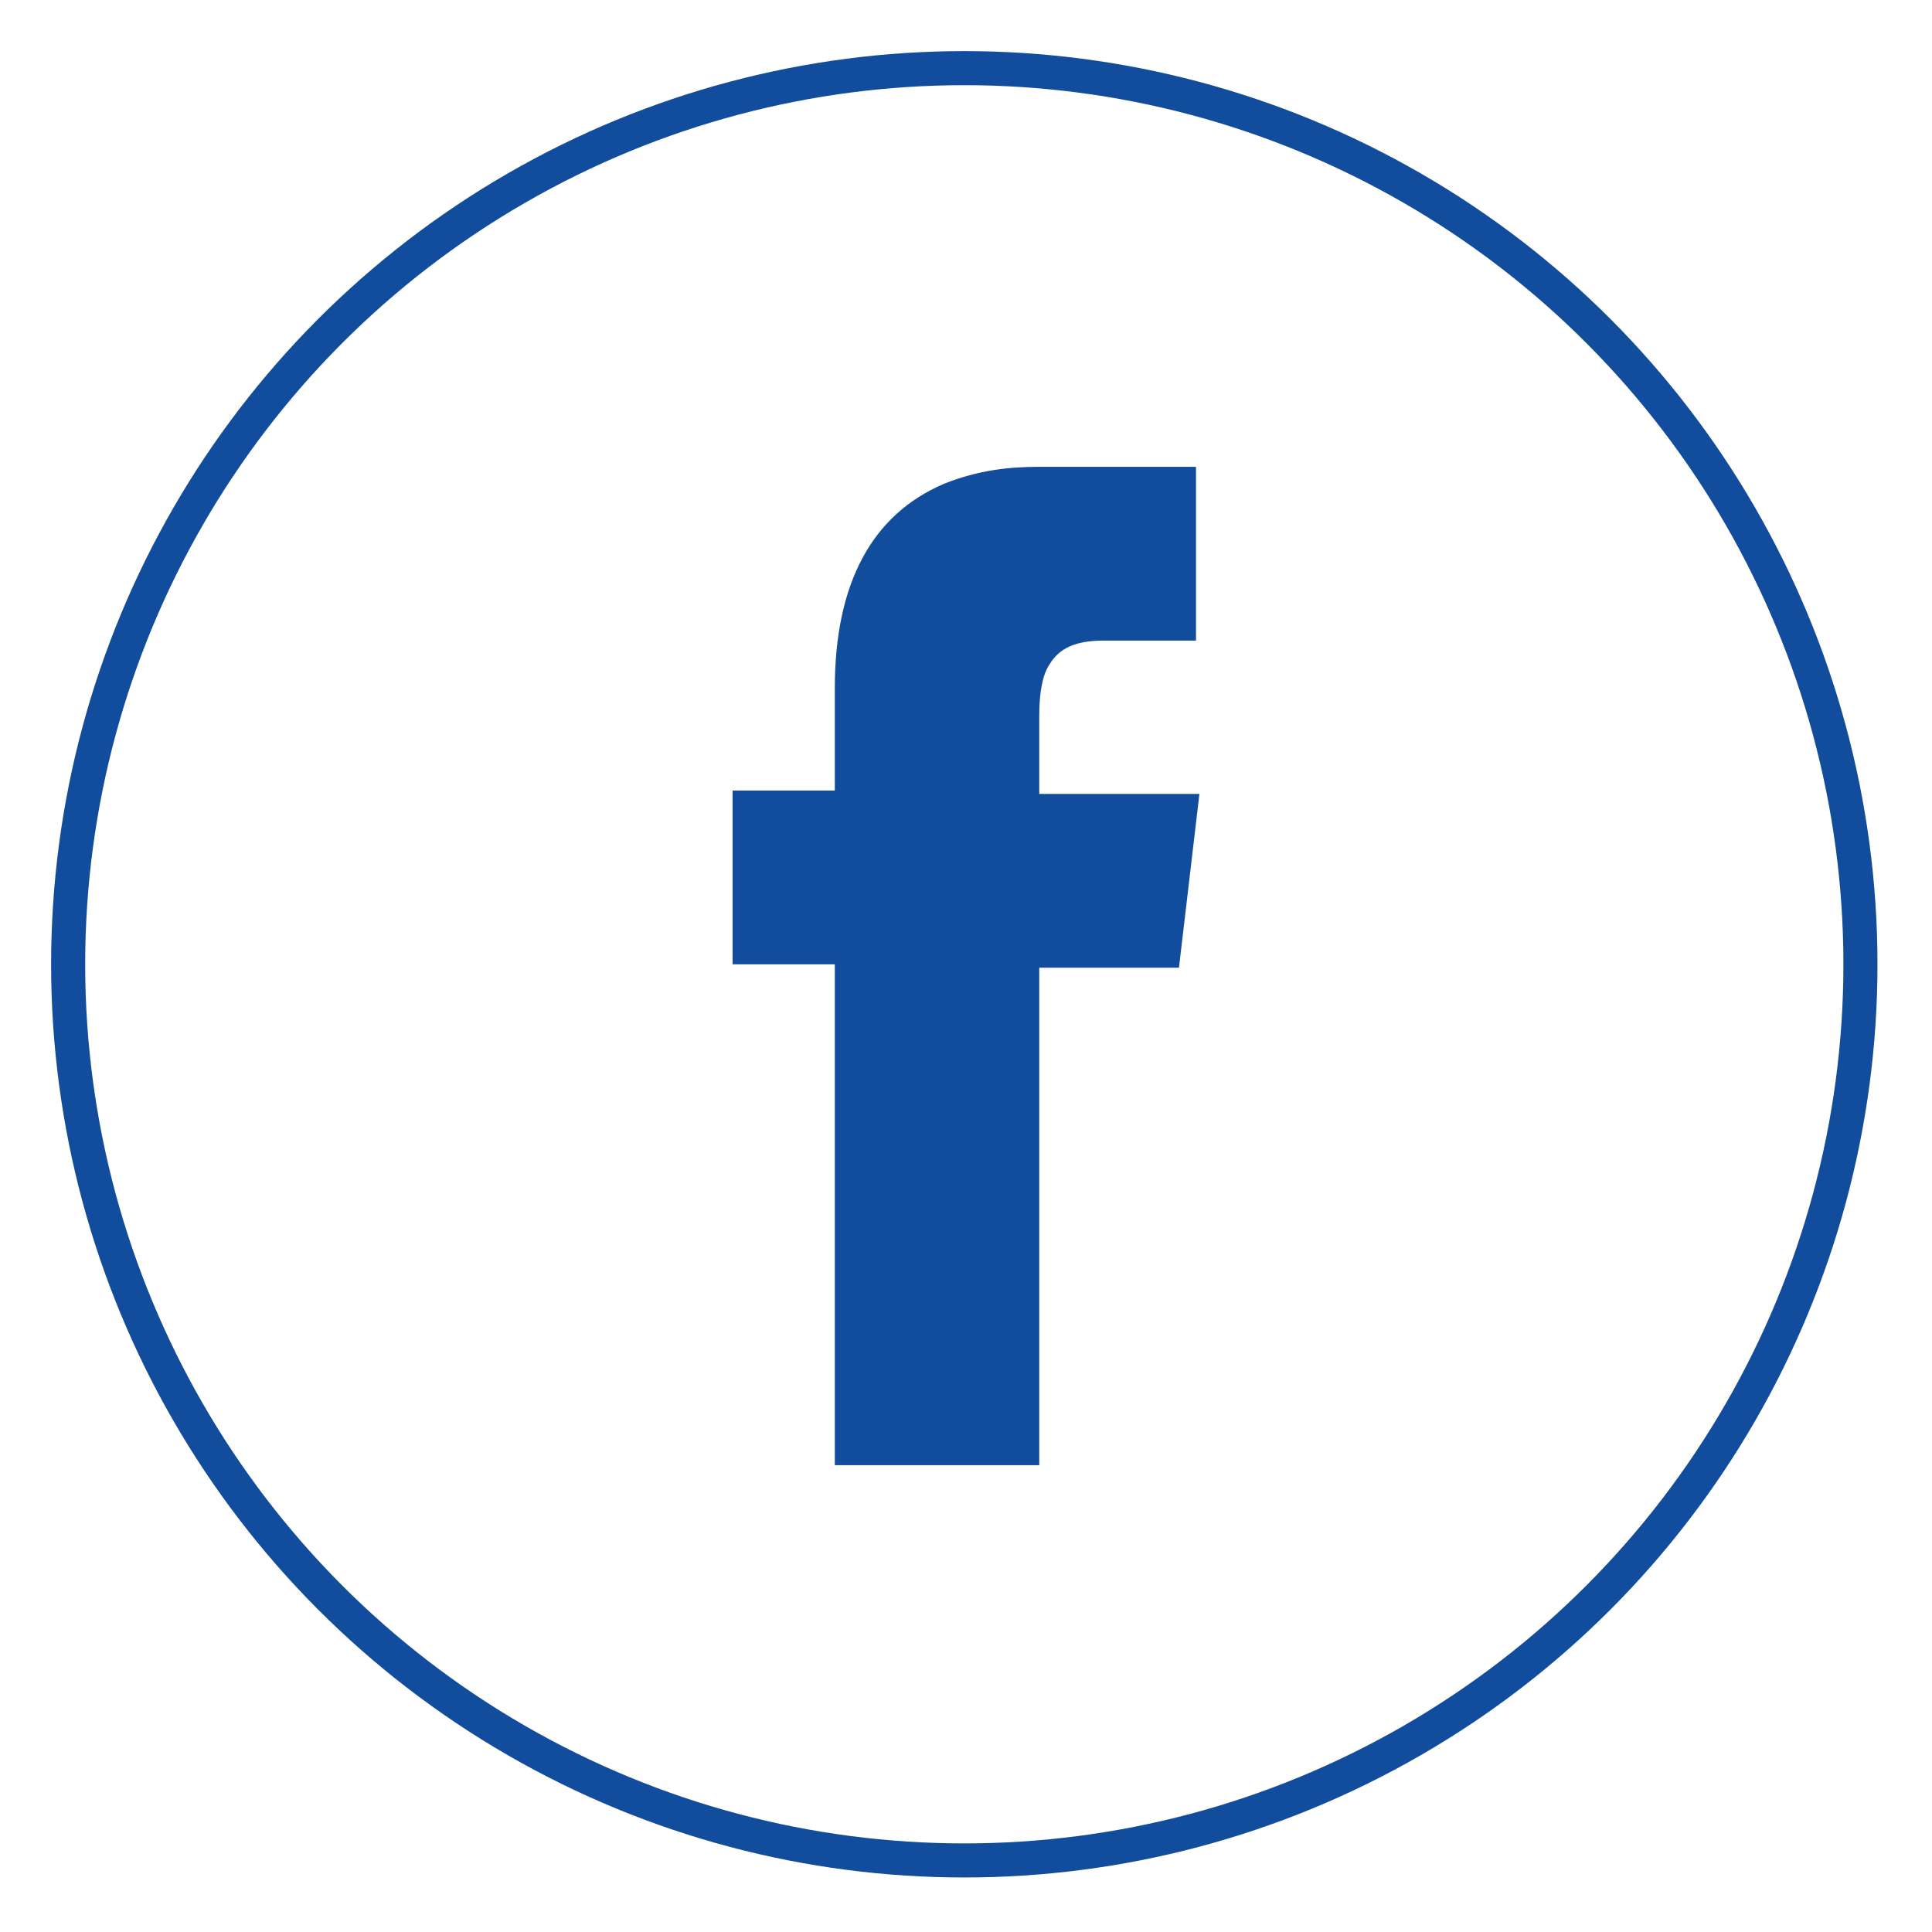 <?xml version="1.0" encoding="utf-8"?>
<!-- Generator: Adobe Illustrator 18.1.0, SVG Export Plug-In . SVG Version: 6.00 Build 0)  -->
<!DOCTYPE svg PUBLIC "-//W3C//DTD SVG 1.1//EN" "http://www.w3.org/Graphics/SVG/1.1/DTD/svg11.dtd">
<svg version="1.1" id="Vrstva_1" xmlns="http://www.w3.org/2000/svg" xmlns:xlink="http://www.w3.org/1999/xlink" x="0px" y="0px"
	 viewBox="0 0 56.7 56.7" enable-background="new 0 0 56.7 56.7" xml:space="preserve">
<circle fill="none" stroke="#124C9C" stroke-miterlimit="10" cx="28.3" cy="28.3" r="26.3"/>
<g>
	<path fill="#124C9C" d="M35.1,13.8v5h-2.7c-0.8,0-1.3,0.2-1.6,0.7c-0.2,0.3-0.3,0.8-0.3,1.5v2.3h4.7l-0.6,5.1h-4.1v14.6h-6V28.3h-3
		v-5.1h3v-3c0-3.1,1.1-5.1,3.2-6c1-0.4,1.9-0.5,2.8-0.5H35.1z"/>
</g>
</svg>

